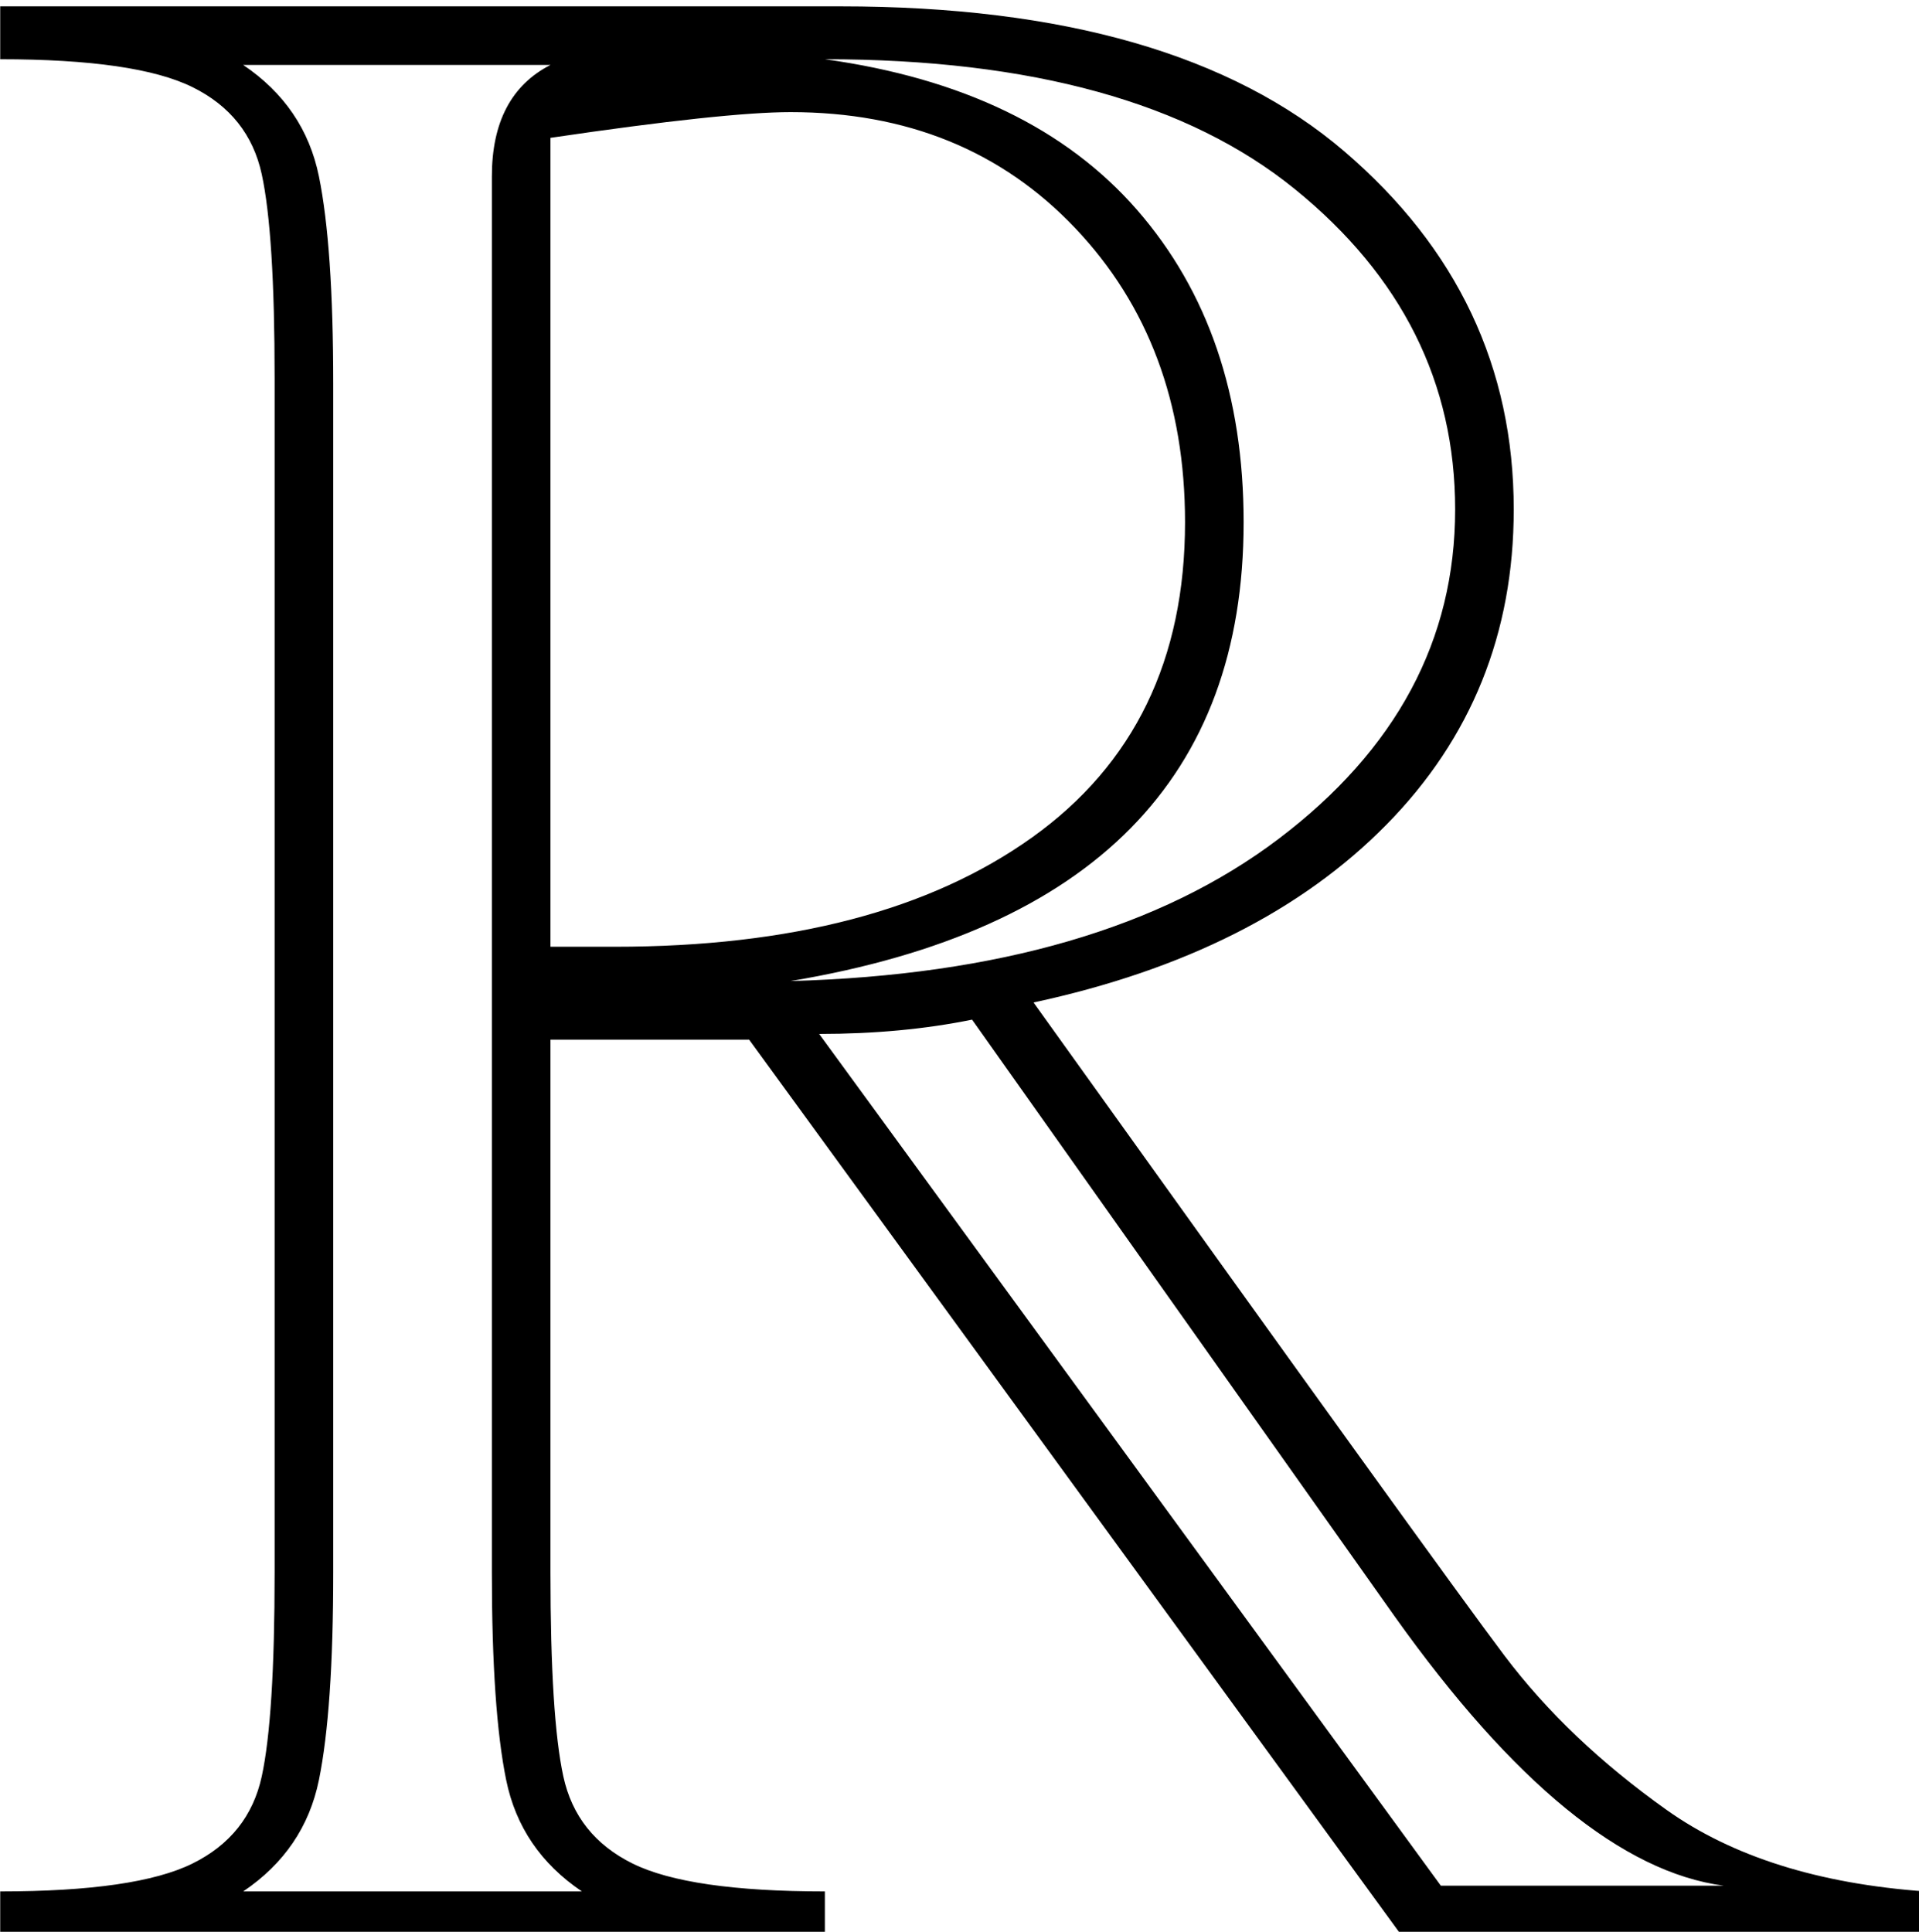 <?xml version="1.0" encoding="UTF-8" standalone="no"?>
<svg
   xmlns:dc="http://purl.org/dc/elements/1.1/"
   xmlns:cc="http://creativecommons.org/ns#"
   xmlns:rdf="http://www.w3.org/1999/02/22-rdf-syntax-ns#"
   xmlns:svg="http://www.w3.org/2000/svg"
   xmlns="http://www.w3.org/2000/svg"
   xmlns:sodipodi="http://sodipodi.sourceforge.net/DTD/sodipodi-0.dtd"
   xmlns:inkscape="http://www.inkscape.org/namespaces/inkscape"
   stroke-miterlimit="10"
   font-weight="normal"
   font-style="normal"
   font-size="12"
   version="1.1"
   id="svg9"
   sodipodi:docname="set-r.svg"
   width="22.847"
   height="23"
   style="font-style:normal;font-weight:normal;font-size:12px;font-family:Dialog;color-interpolation:auto;fill:#000000;fill-opacity:1;stroke:#000000;stroke-width:1;stroke-linecap:square;stroke-linejoin:miter;stroke-miterlimit:10;stroke-dasharray:none;stroke-dashoffset:0;stroke-opacity:1;color-rendering:auto;image-rendering:auto;shape-rendering:auto;text-rendering:auto"
   inkscape:version="0.92.2 (5c3e80d, 2017-08-06)">
  <sodipodi:namedview
     pagecolor="#ffffff"
     bordercolor="#666666"
     borderopacity="1"
     objecttolerance="10"
     gridtolerance="10"
     guidetolerance="10"
     inkscape:pageopacity="0"
     inkscape:pageshadow="2"
     inkscape:window-width="640"
     inkscape:window-height="480"
     id="namedview11"
     showgrid="false"
     inkscape:current-layer="svg9" />
  <!--Unicode Character 'DOUBLE-STRUCK CAPITAL R' (U+211D)-->
  <defs
     id="genericDefs" />
  <g
     id="g7"
     transform="matrix(0.121,0,0,0.121,-0.661,-23.542)">
    <g
       id="g5">
      <path
         d="M 194.906,385.875 H 144 L 79.172,296.859 H 59.625 v 52.453 q 0,14.204 1.266,20.04 1.266,5.835 6.82,8.578 5.555,2.742 18.914,2.742 v 5.203 H 5.484 v -5.203 q 13.359,0 18.914,-2.742 5.555,-2.743 6.82,-8.578 1.266,-5.836 1.266,-20.04 V 231.75 q 0,-14.203 -1.266,-20.039 -1.266,-5.836 -6.82,-8.578 -5.555,-2.742 -18.914,-2.742 v -5.204 h 82.688 q 32.906,0 49.57,14.274 16.664,14.273 16.664,35.226 0,18.282 -12.515,31.008 -12.516,12.727 -34.735,17.508 40.078,55.969 46.336,64.266 6.258,8.297 15.961,15.187 9.703,6.891 25.453,8.016 z M 83.25,291.094 q 30.656,-0.844 48.023,-13.992 17.368,-13.149 17.368,-32.415 0,-18.703 -15.75,-31.5 -15.75,-12.796 -46.266,-12.796 20.25,2.812 30.727,14.836 10.476,12.023 10.476,30.726 0,37.688 -44.578,45.141 z m -20.531,89.578 q -6.047,-4.078 -7.453,-10.969 -1.406,-6.891 -1.406,-20.391 v -137.39 q 0,-8.016 5.766,-10.969 H 29.391 q 6.047,4.078 7.453,10.969 1.406,6.89 1.406,20.39 v 117 q 0,13.5 -1.406,20.391 -1.406,6.891 -7.453,10.969 z M 59.625,287.719 h 6.328 q 26.016,0 41.063,-10.758 15.047,-10.758 15.047,-31.008 0,-17.578 -10.829,-28.969 -10.828,-11.39 -27.984,-11.39 -6.469,0 -23.625,2.531 z m 115.453,92.39 q -14.906,-1.968 -32.344,-26.437 l -41.625,-58.781 q -6.89,1.406 -15.046,1.406 l 61.172,83.812 z"
         id="path3"
         inkscape:connector-curvature="0"
         style="stroke:none" />
    </g>
  </g>
</svg>
